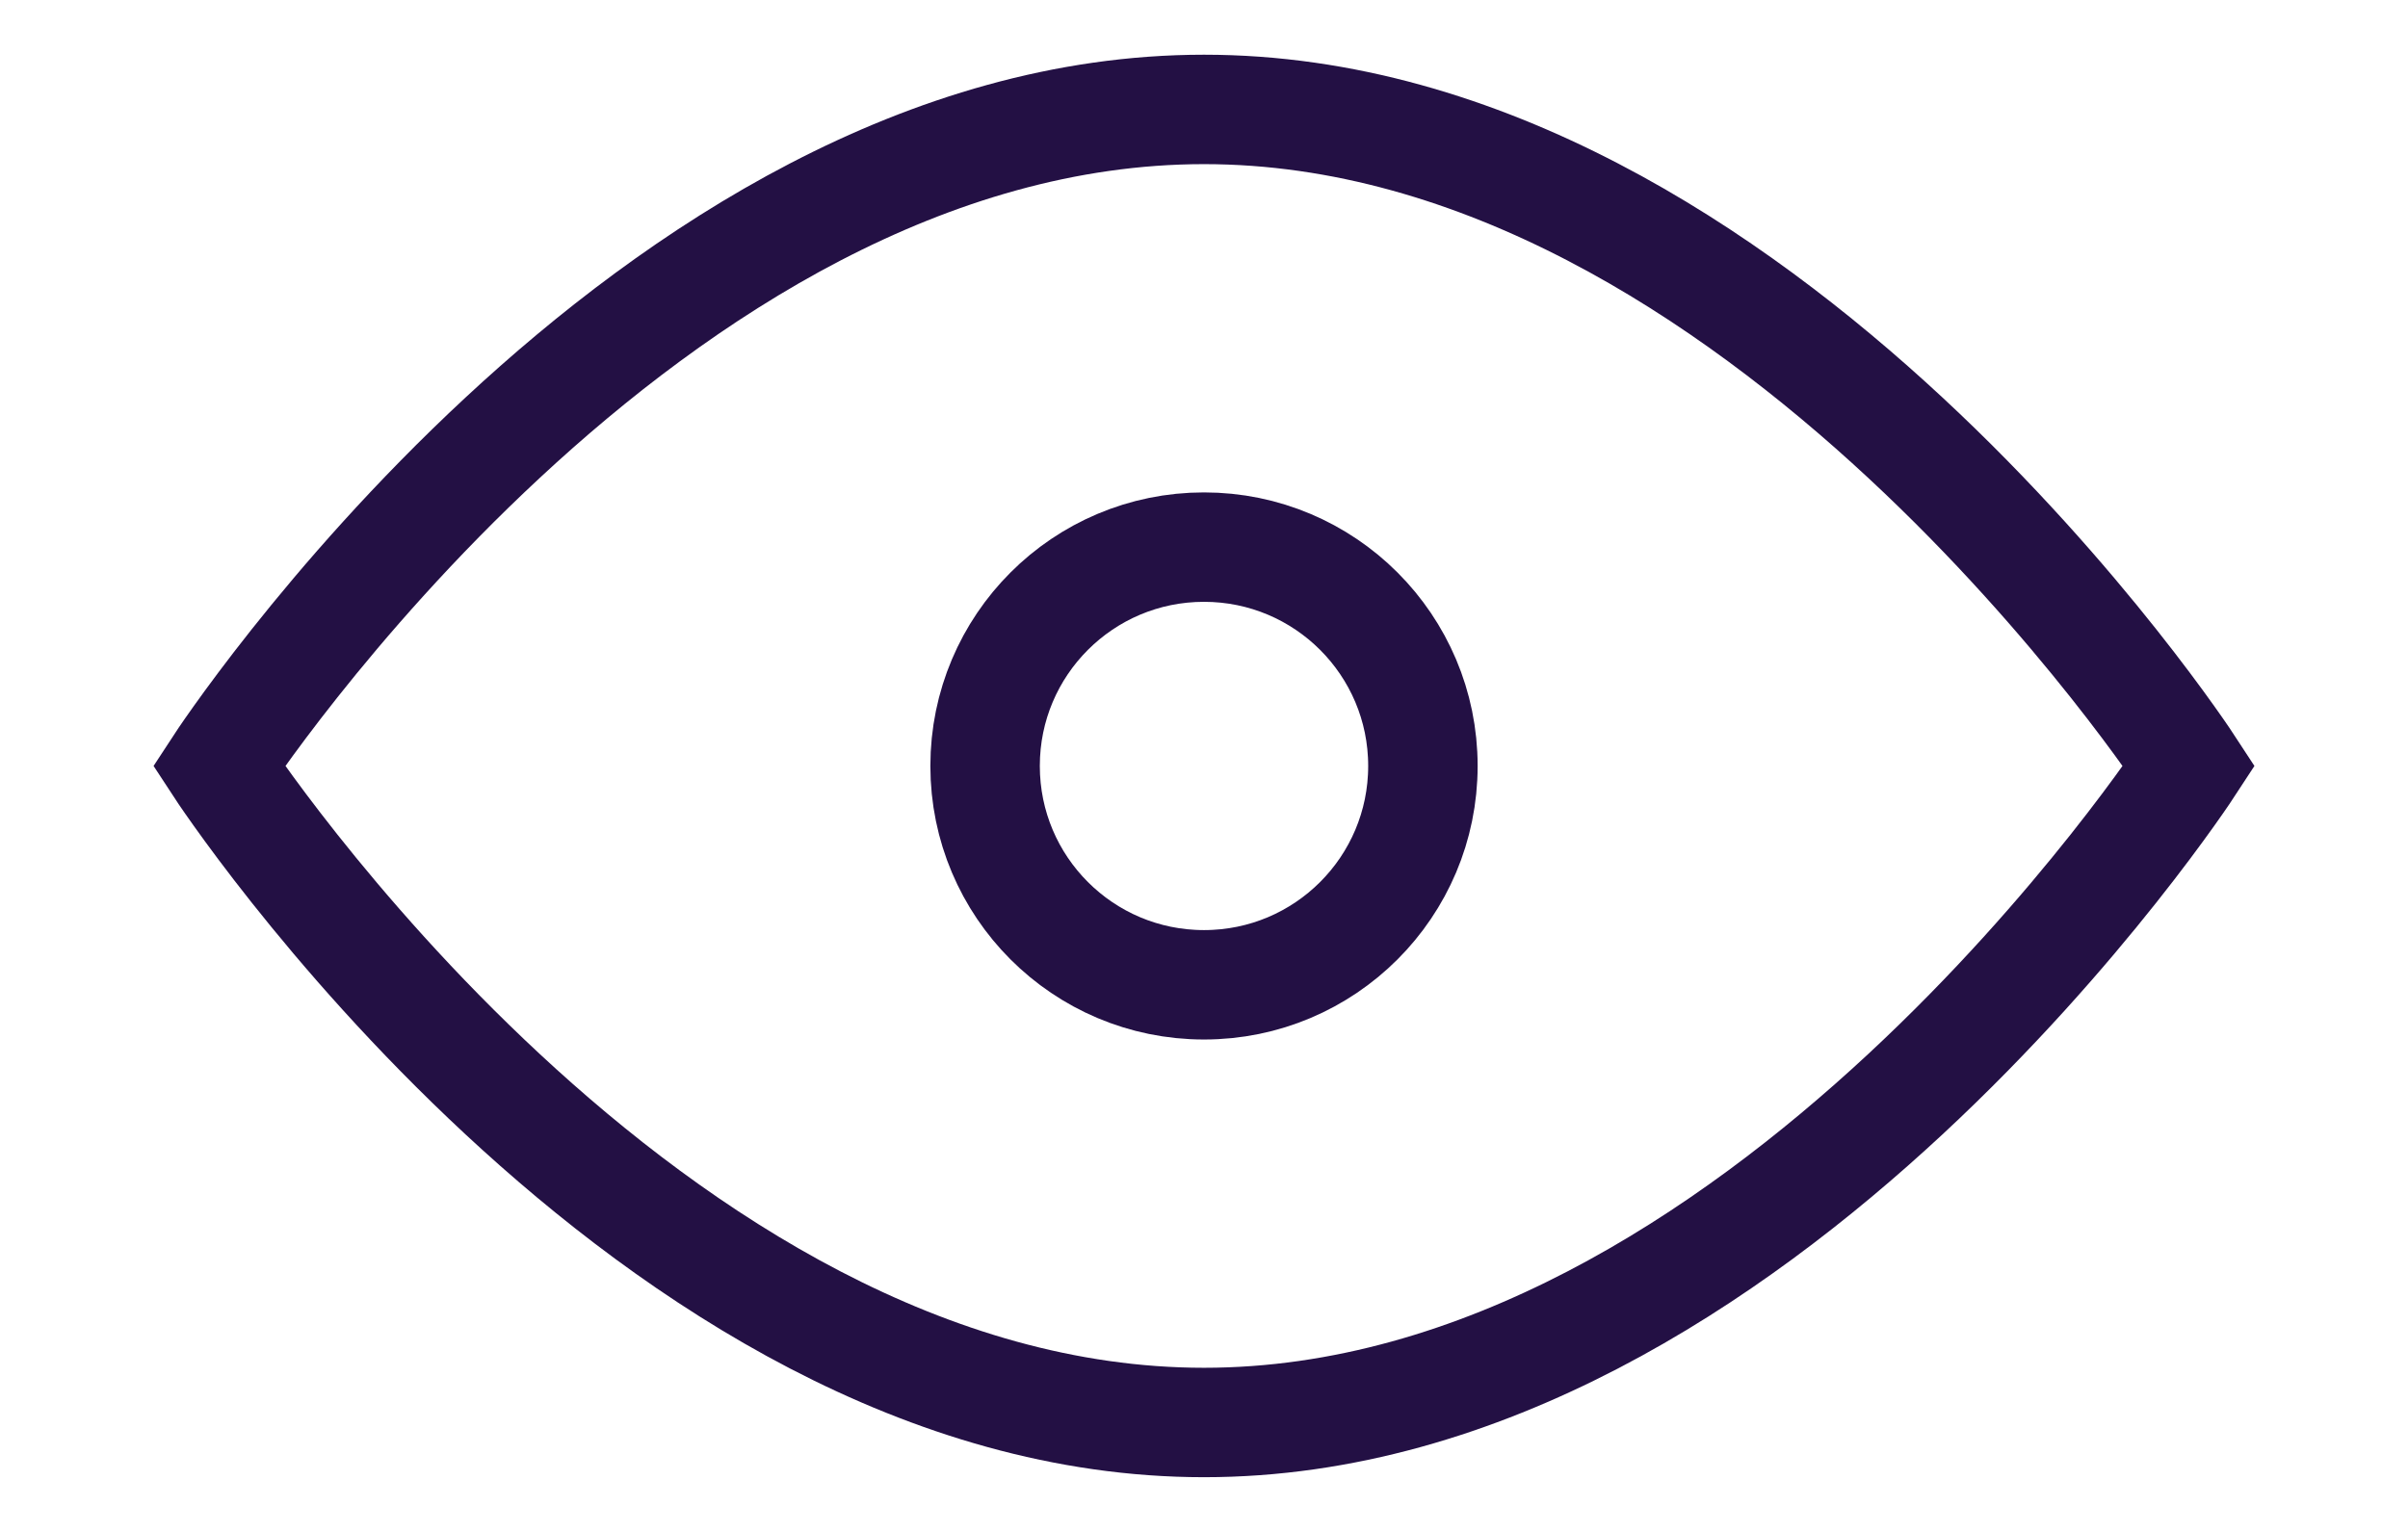 <svg width="22" height="14" viewBox="0 0 22 14" fill="none" xmlns="http://www.w3.org/2000/svg" stroke="#231044">
<path d="M11 9C12.105 9 13 8.105 13 7C13 5.895 12.105 5 11 5C9.895 5 9 5.895 9 7C9 8.105 9.895 9 11 9Z" strokeWidth="2"/>
<path d="M20 7C20 7 16.087 13 11 13C5.913 13 2 7 2 7C2 7 5.913 1 11 1C16.087 1 20 7 20 7Z" strokeWidth="2"/>
</svg>
